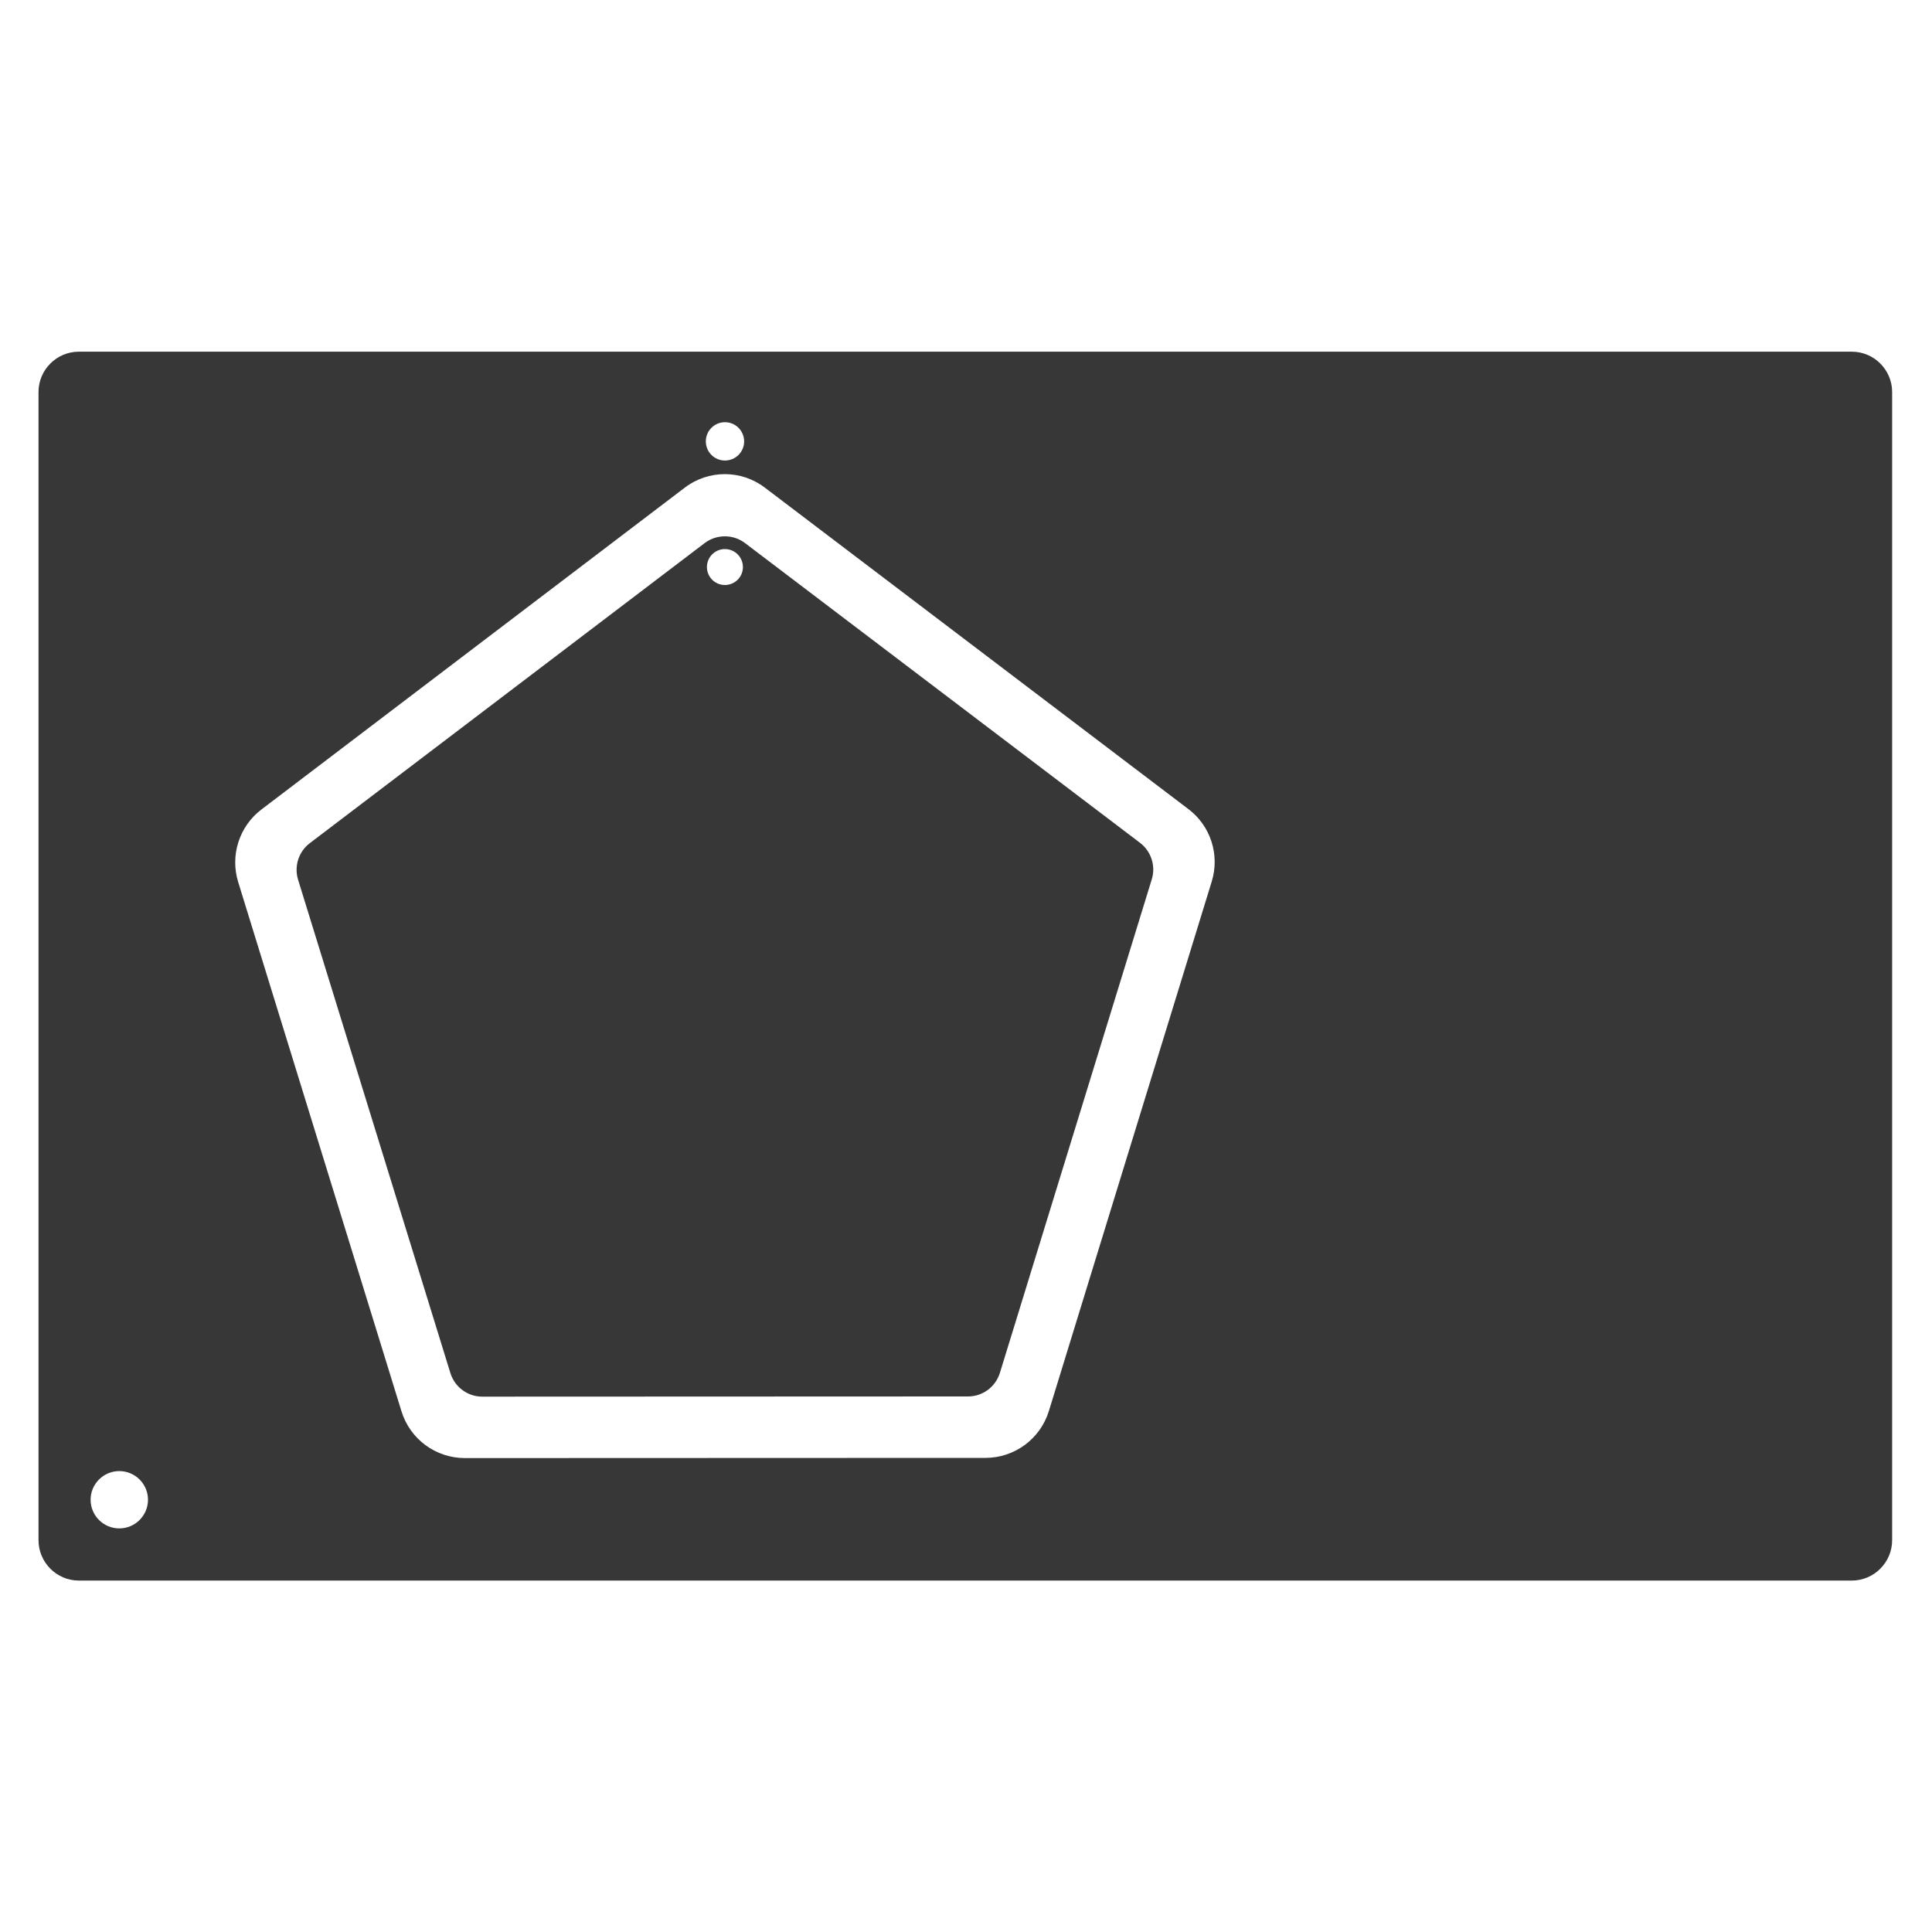 <svg width="30" height="30" viewBox="0 0 30 30" fill="none" xmlns="http://www.w3.org/2000/svg">
<path d="M28.755 5.461H1.224C0.88 5.461 0.598 5.742 0.598 6.087V23.916C0.598 24.26 0.879 24.543 1.224 24.543H28.755C29.099 24.543 29.381 24.261 29.381 23.916V6.087C29.381 5.743 29.1 5.461 28.755 5.461ZM11.257 6.556C11.421 6.556 11.555 6.689 11.555 6.854C11.555 7.018 11.421 7.151 11.257 7.151C11.093 7.151 10.96 7.018 10.96 6.854C10.96 6.689 11.093 6.556 11.257 6.556ZM1.852 23.733C1.607 23.733 1.407 23.534 1.407 23.288C1.407 23.042 1.607 22.843 1.852 22.843C2.098 22.843 2.298 23.042 2.298 23.288C2.298 23.534 2.098 23.733 1.852 23.733ZM18.816 13.687L16.287 21.91C16.154 22.343 15.754 22.638 15.303 22.638L7.219 22.641C6.766 22.641 6.367 22.347 6.234 21.914L3.698 13.695C3.571 13.281 3.715 12.832 4.059 12.57L10.632 7.573C11 7.292 11.51 7.292 11.878 7.573L18.454 12.564C18.799 12.825 18.943 13.274 18.816 13.687Z" fill="#373737"/>
<path d="M17.703 13.088L11.569 8.433C11.384 8.293 11.127 8.293 10.942 8.433L4.81 13.093C4.637 13.224 4.565 13.451 4.628 13.658L6.994 21.322C7.061 21.539 7.262 21.687 7.489 21.687L15.032 21.684C15.259 21.684 15.458 21.536 15.526 21.319L17.885 13.653C17.949 13.445 17.875 13.219 17.703 13.088ZM11.256 9.084C11.102 9.084 10.977 8.959 10.977 8.805C10.977 8.651 11.102 8.526 11.256 8.526C11.411 8.526 11.536 8.651 11.536 8.805C11.536 8.959 11.411 9.084 11.256 9.084Z" fill="#373737"/>
</svg>
